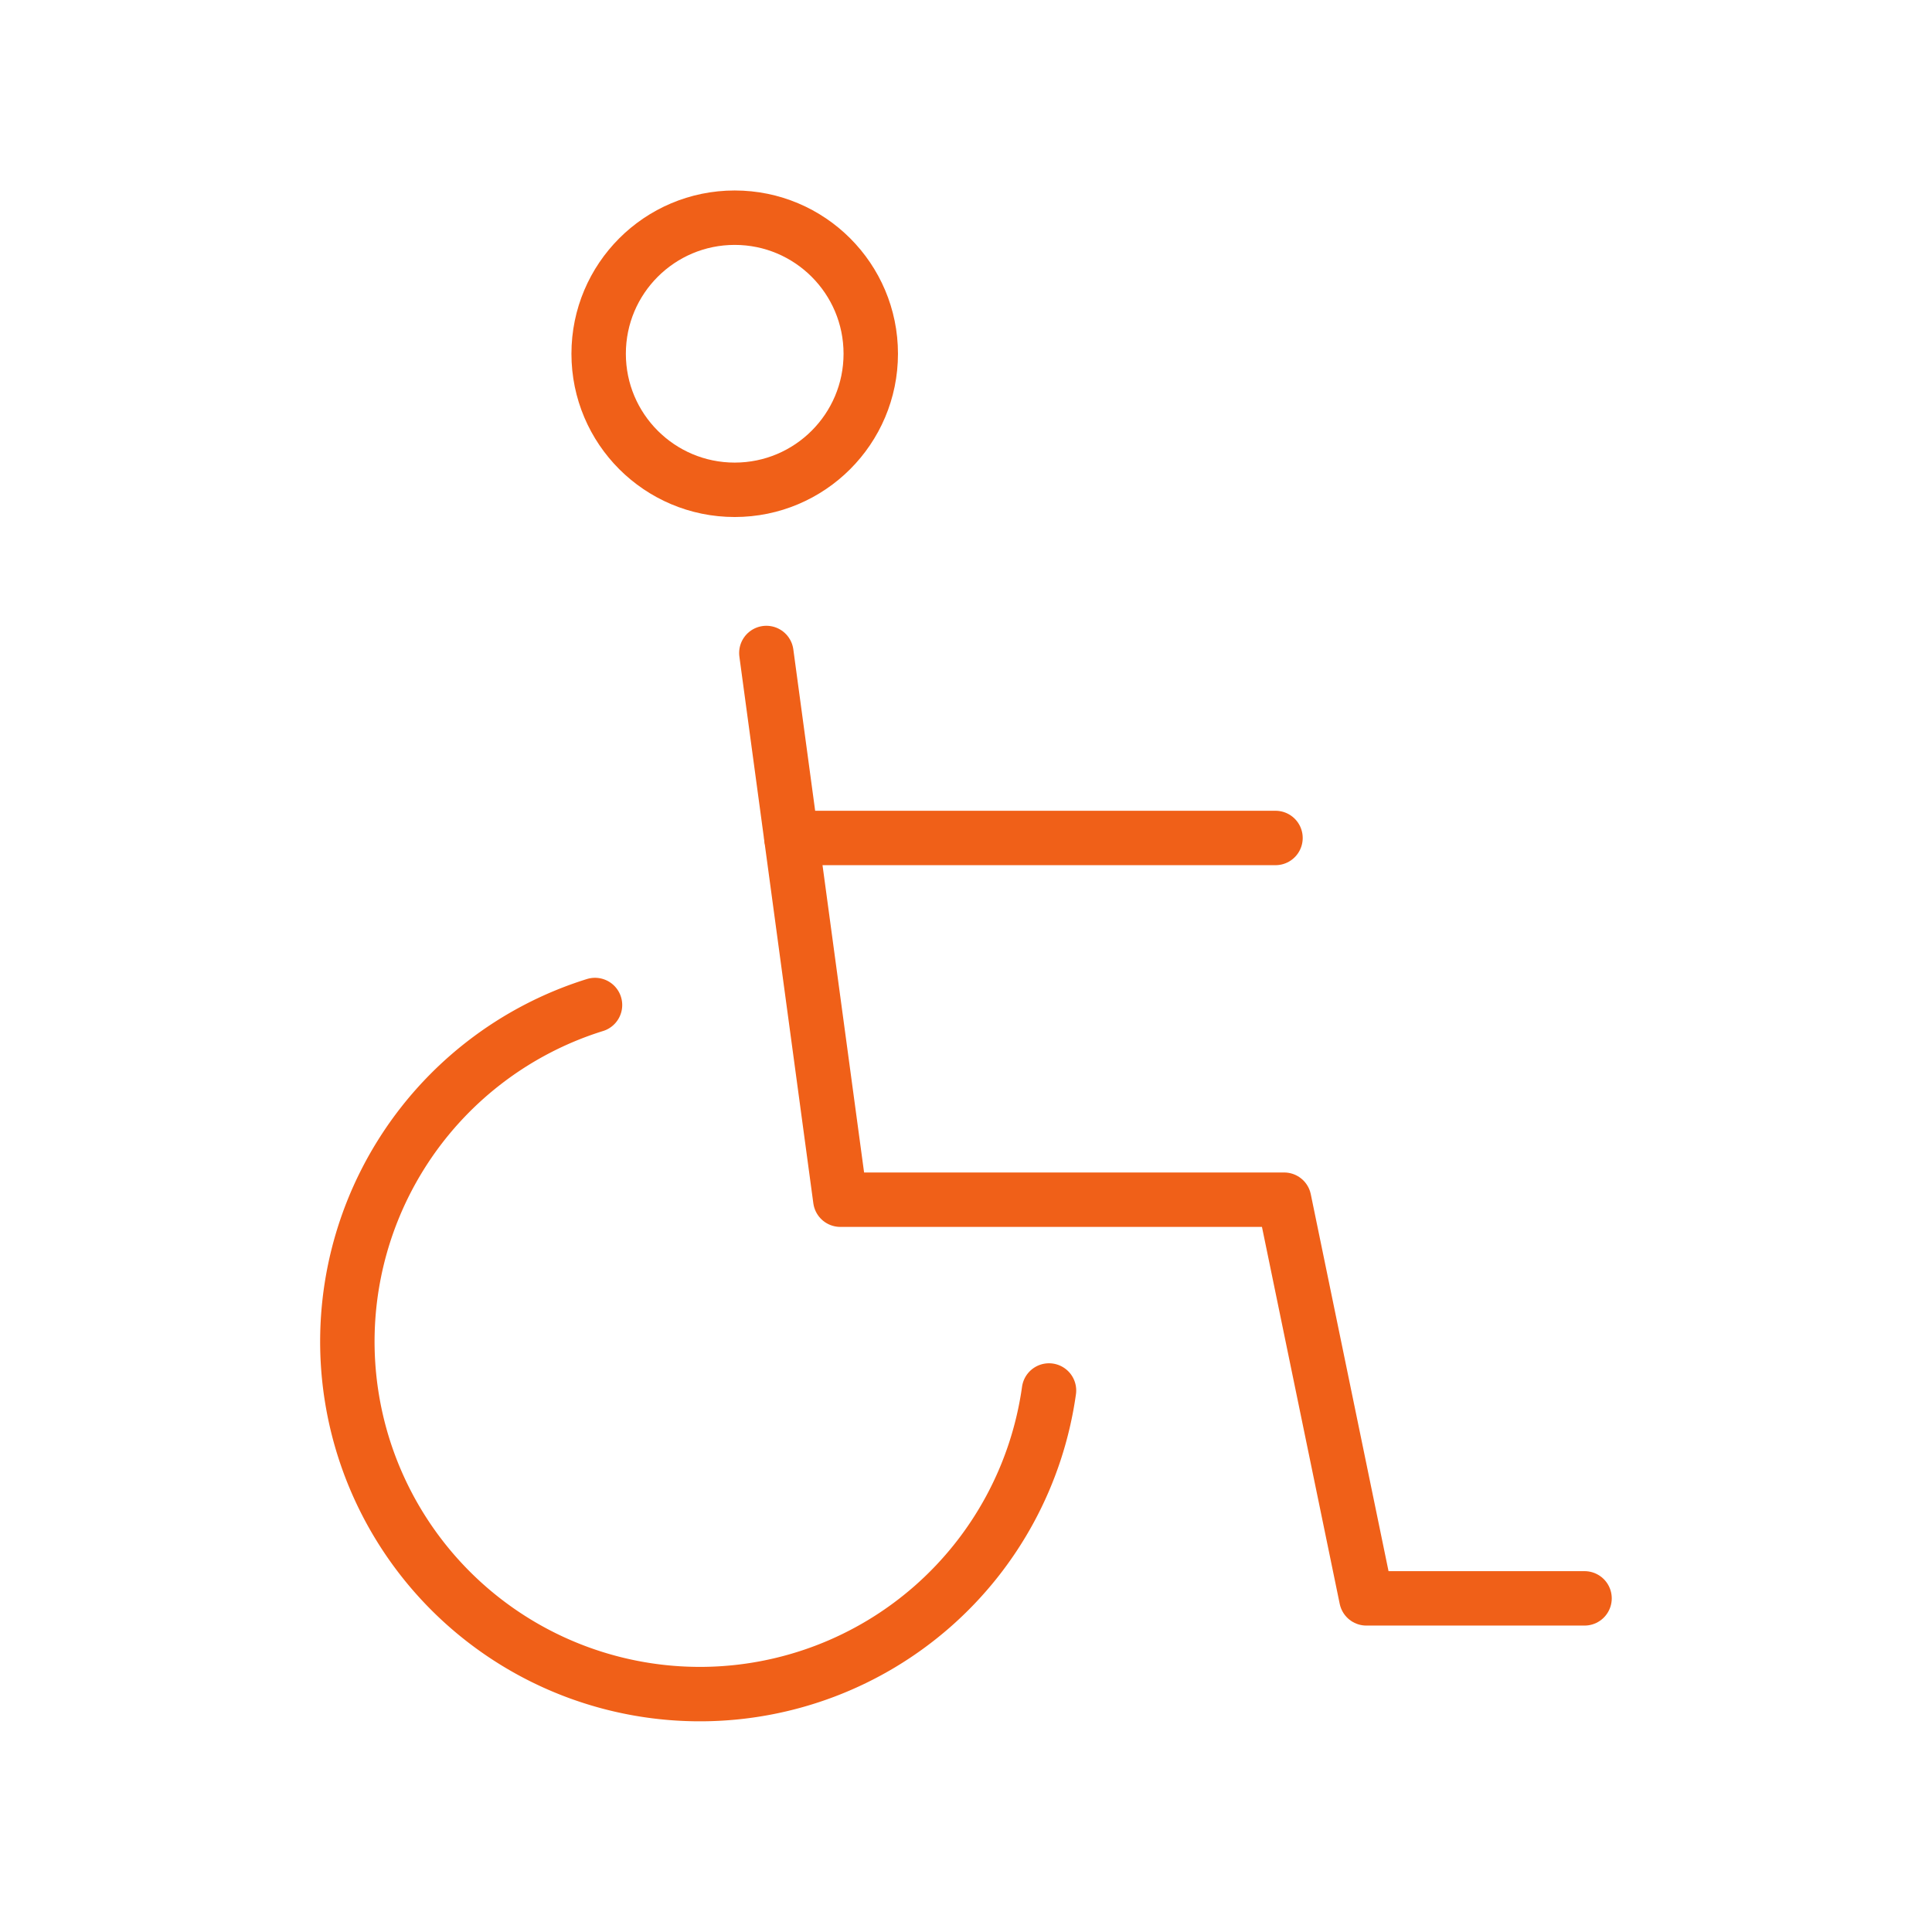 <svg xmlns="http://www.w3.org/2000/svg" width="71" height="71" viewBox="0 0 71 71">
    <g data-name="Icon Handicap">
        <path data-name="Tracciato 5209" d="M26.484 30.745A12.955 12.955 0 1 1 9.8 16.579" transform="translate(12.066 20.355)" style="stroke-miterlimit:10;stroke-linecap:round;stroke:#f06018;stroke-width:2px;fill:none"/>
        <path data-name="Tracciato 5211" d="m9.372 9.292 2.718 20.091H28.4l3.022 14.651h8.018" transform="translate(18.791 14.705)" style="stroke-linejoin:round;stroke-linecap:round;stroke:#f06018;stroke-width:2px;fill:none"/>
        <path data-name="Linea 34" transform="translate(29.084 30.795)" style="stroke-miterlimit:10;stroke-linecap:round;stroke:#f06018;stroke-width:2px;fill:none" d="M17.79 0H0"/>
        <g data-name="Ellisse 258" transform="translate(21 7)" style="stroke:#f06018;stroke-width:2px;fill:none">
            <circle cx="6" cy="6" r="6" style="stroke:none"/>
            <circle cx="6" cy="6" r="5" style="fill:none"/>
        </g>
    </g>
</svg>
